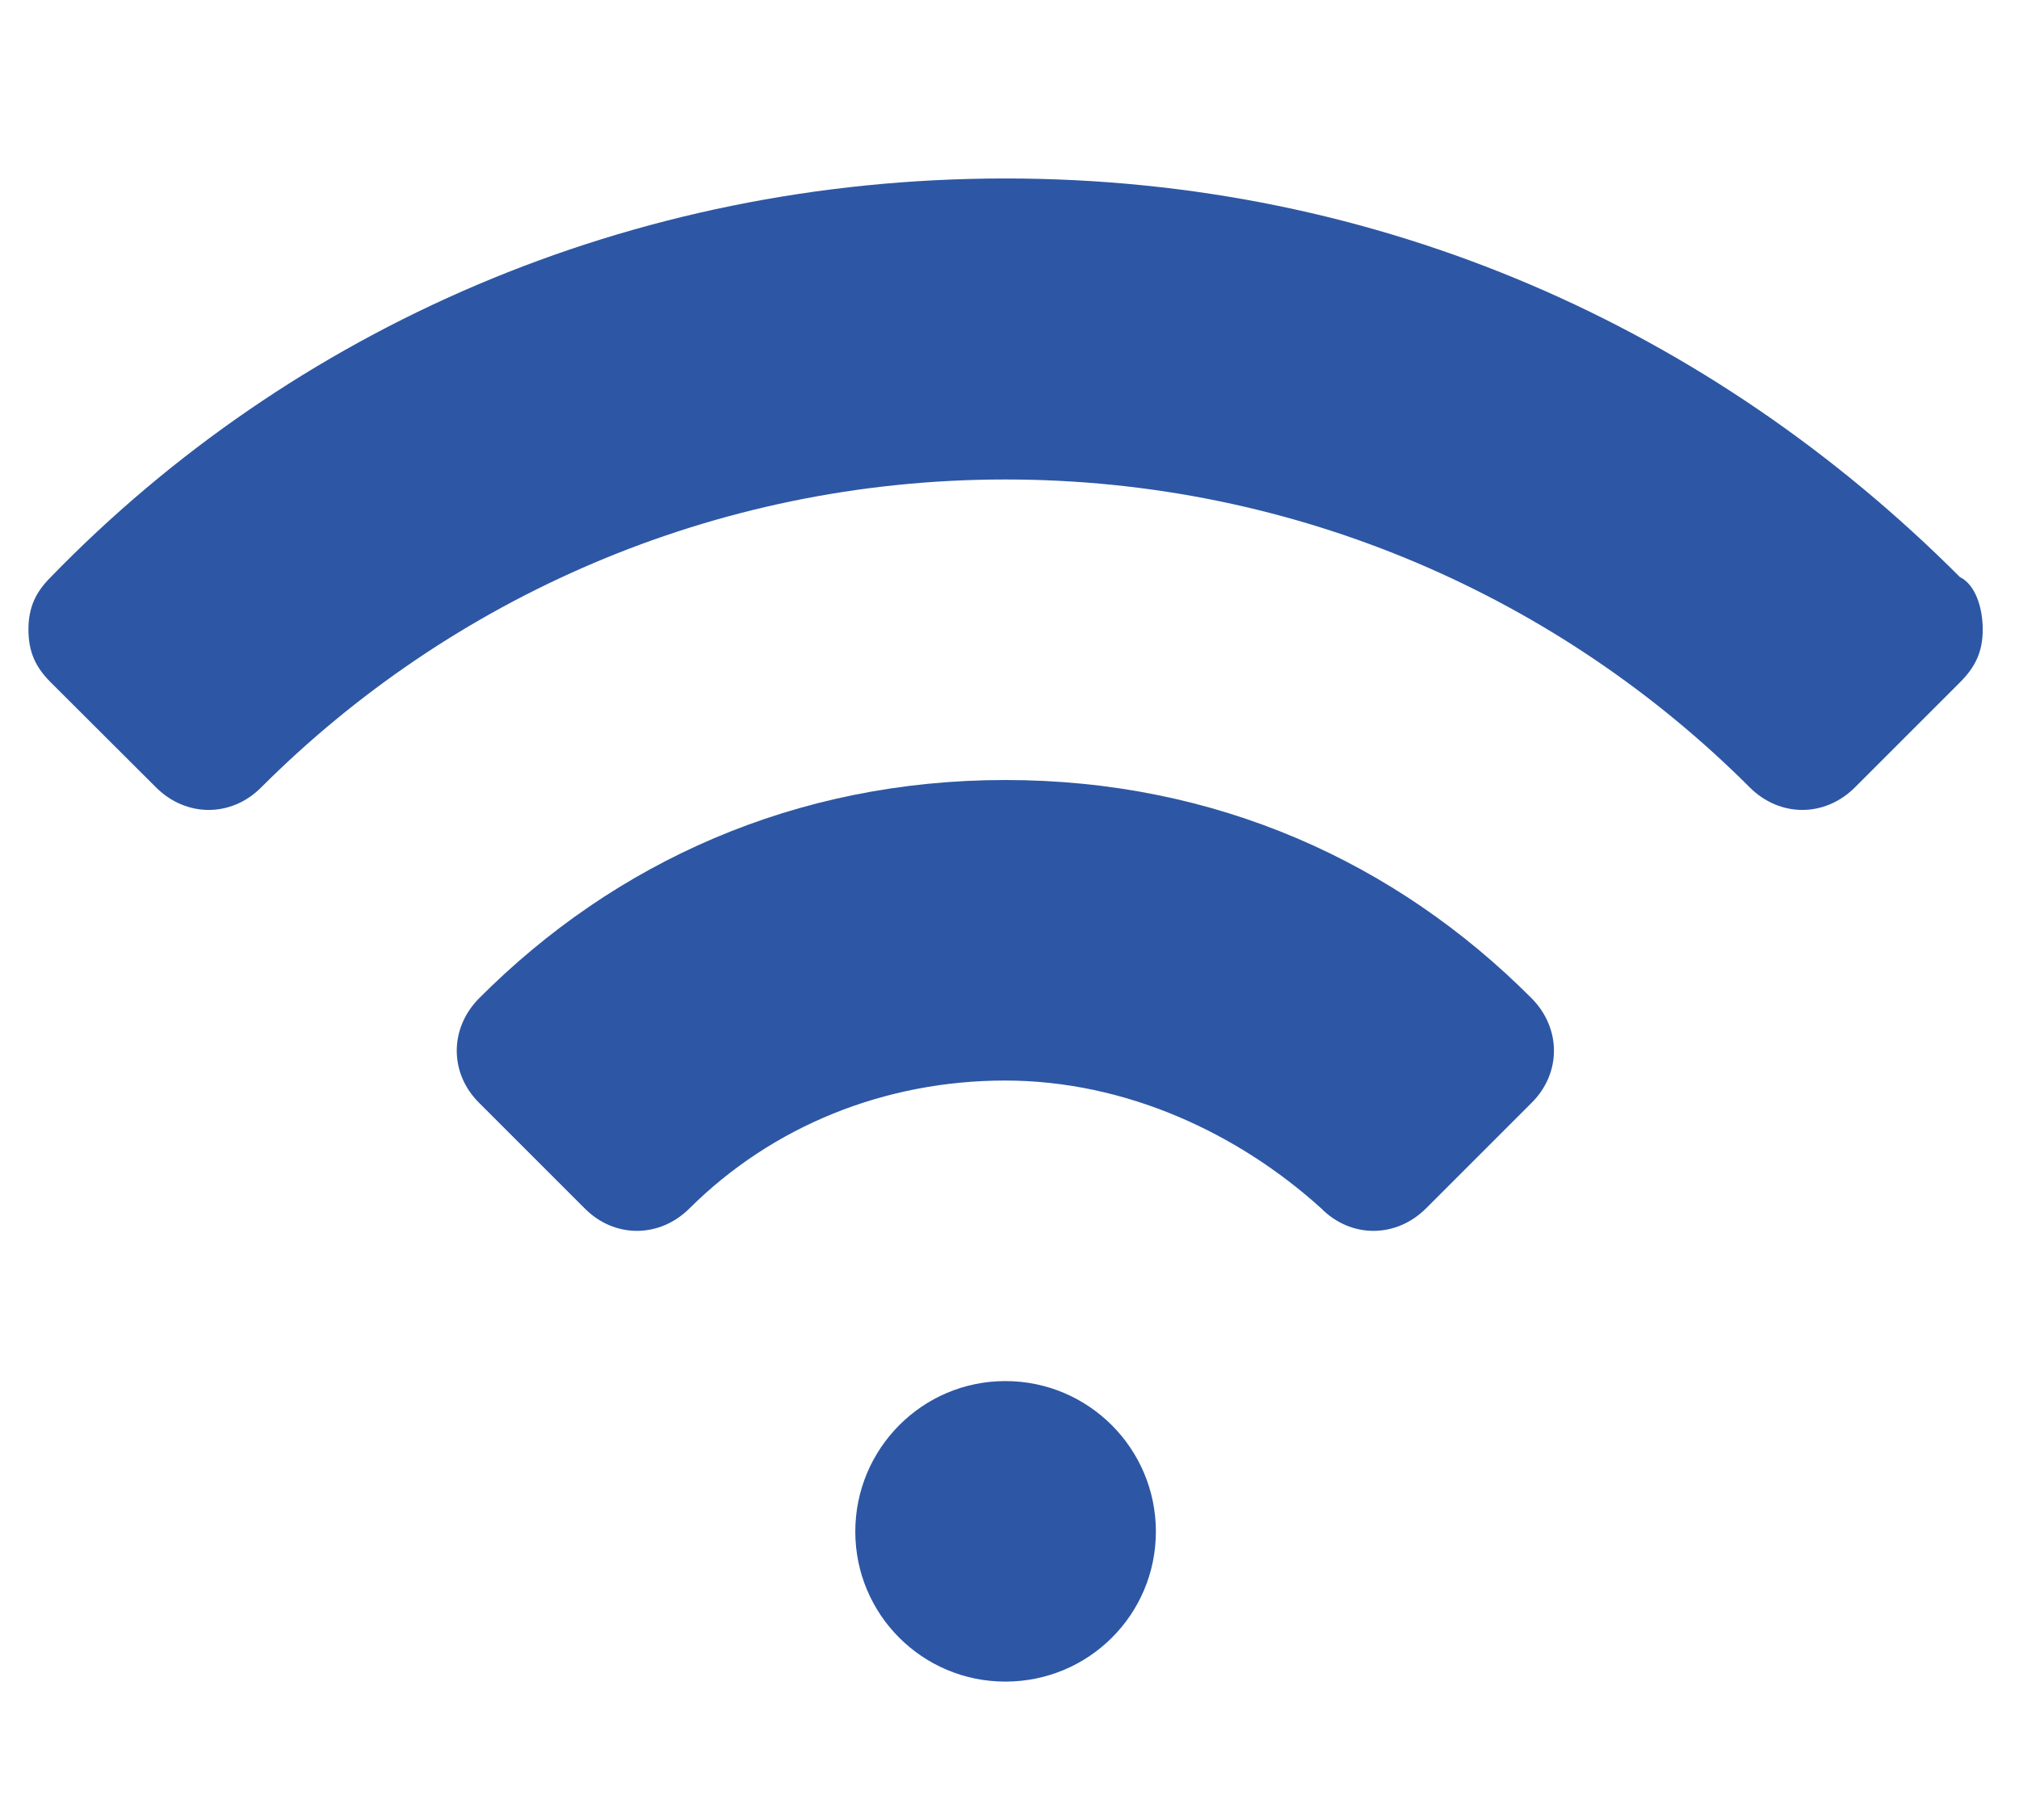 <?xml version="1.0" encoding="utf-8"?>
<!-- Generator: Adobe Illustrator 23.0.1, SVG Export Plug-In . SVG Version: 6.00 Build 0)  -->
<svg version="1.1" id="Laag_1" xmlns="http://www.w3.org/2000/svg" xmlns:xlink="http://www.w3.org/1999/xlink" x="0px" y="0px"
	 viewBox="0 0 851.7 768" style="enable-background:new 0 0 851.7 768;" xml:space="preserve">
<style type="text/css">
	.st0{fill:#2D57A4;}
</style>
<g>
	<path class="st0" d="M826.8,243.5C722.3,138.8,582.6,75.3,424.1,75.3c-158.6,0-301.1,63.5-402.7,168.2c-6.3,6.3-9.4,12.7-9.4,22.1
		c0,9.6,3.1,16,9.4,22.3l44.4,44.3c12.7,12.7,31.8,12.7,44.4,0c79.3-79.3,190.3-129.9,313.9-129.9c123.8,0,234.7,50.6,314,129.9
		c12.7,12.7,31.7,12.7,44.4,0l44.3-44.3c6.3-6.3,9.6-12.7,9.6-22.3C836.4,256.2,833.2,246.6,826.8,243.5L826.8,243.5z M826.8,243.5"
		/>
	<path class="st0" d="M424.1,329.1c-88.7,0-164.9,34.8-221.9,92c-12.7,12.7-12.7,31.8,0,44.3l44.4,44.4c12.5,12.7,31.6,12.7,44.3,0
		c35-34.8,82.5-53.9,133.1-53.9c50.8,0,98.3,22.2,133.3,53.9c12.5,12.7,31.6,12.7,44.3,0l44.4-44.4c12.7-12.5,12.7-31.6,0-44.3
		C589,363.9,513,329.1,424.1,329.1L424.1,329.1z M424.1,329.1"/>
	<path class="st0" d="M487.6,646.2c0,35-28.3,63.3-63.5,63.3c-35,0-63.3-28.3-63.3-63.3c0-35,28.3-63.5,63.3-63.5
		C459.2,582.7,487.6,611.2,487.6,646.2L487.6,646.2z M487.6,646.2"/>
</g>
</svg>
